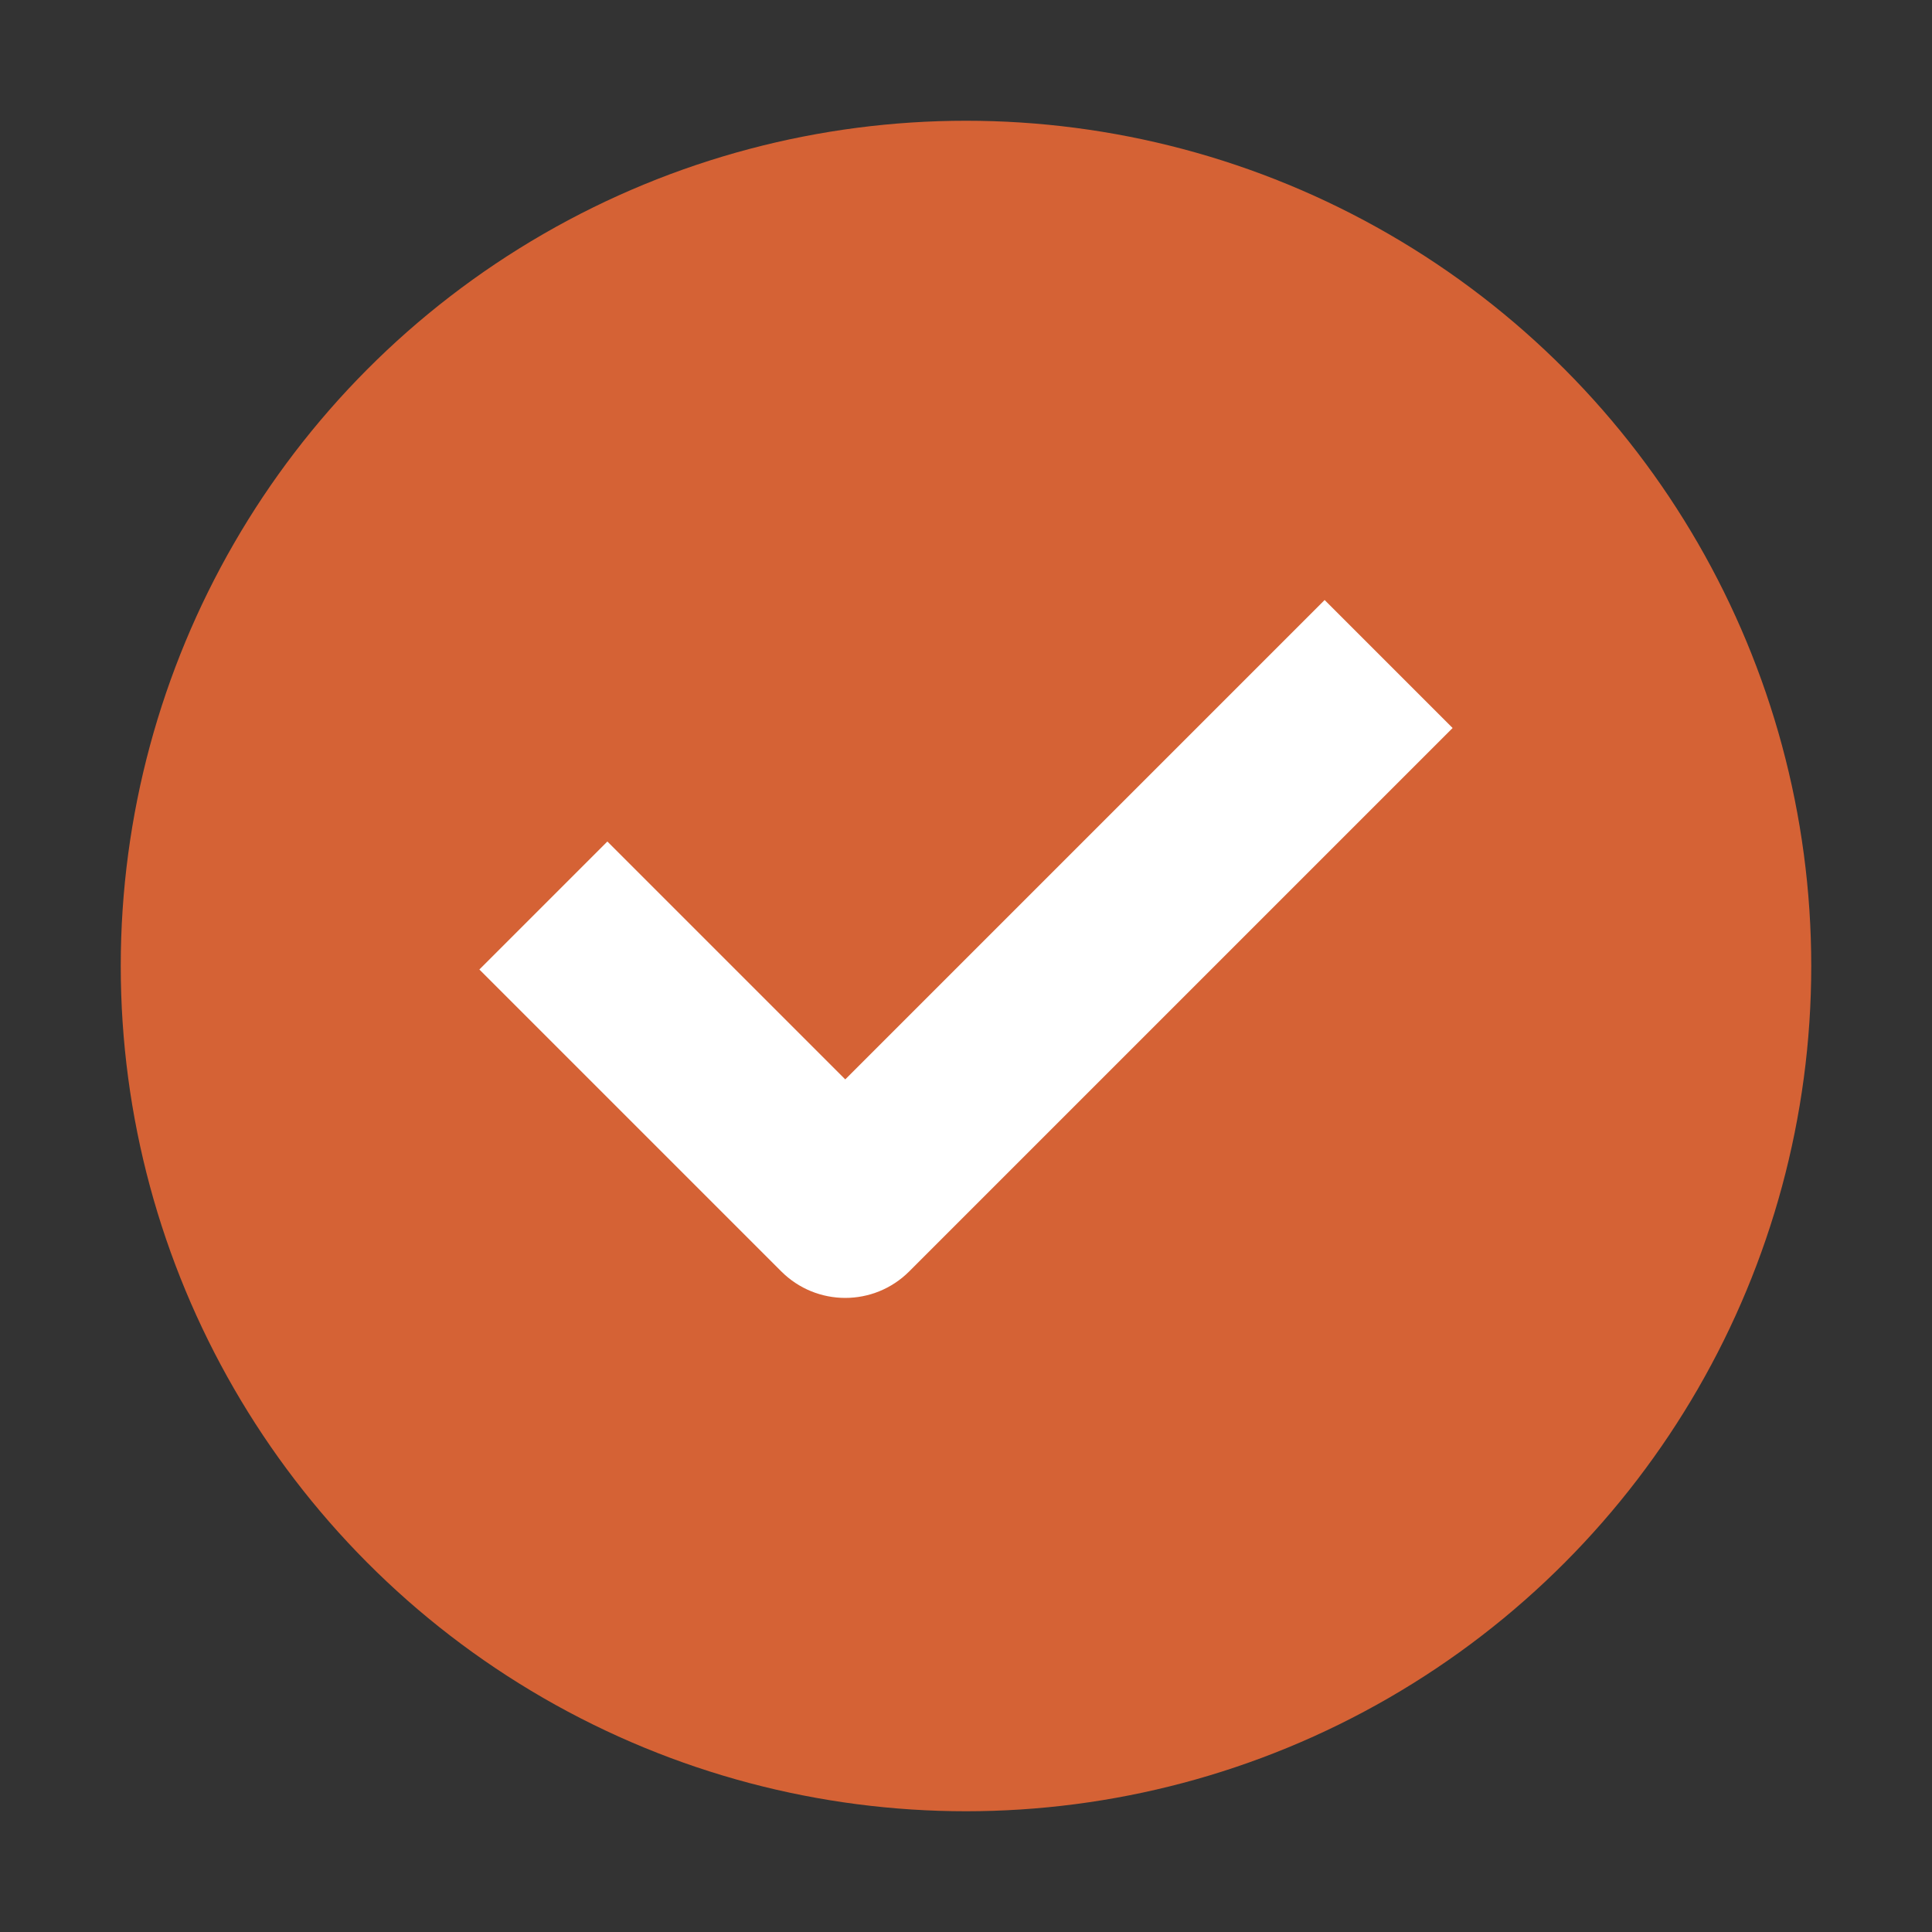 <svg width="16" height="16" viewBox="0 0 16 16" fill="none" xmlns="http://www.w3.org/2000/svg">
<rect x="0" y="0" width="16" height="16" fill="#333333" stroke="none"/>
<circle opacity="0.8" cx="8" cy="8" r="7" fill="#FE6E36"/>
<path d="M12.03 6.029L7.53 10.529C7.237 10.822 6.763 10.822 6.47 10.529L3.97 8.029L5.03 6.969L7 8.939L10.97 4.969L12.03 6.029Z" fill="white"/>
</svg>
